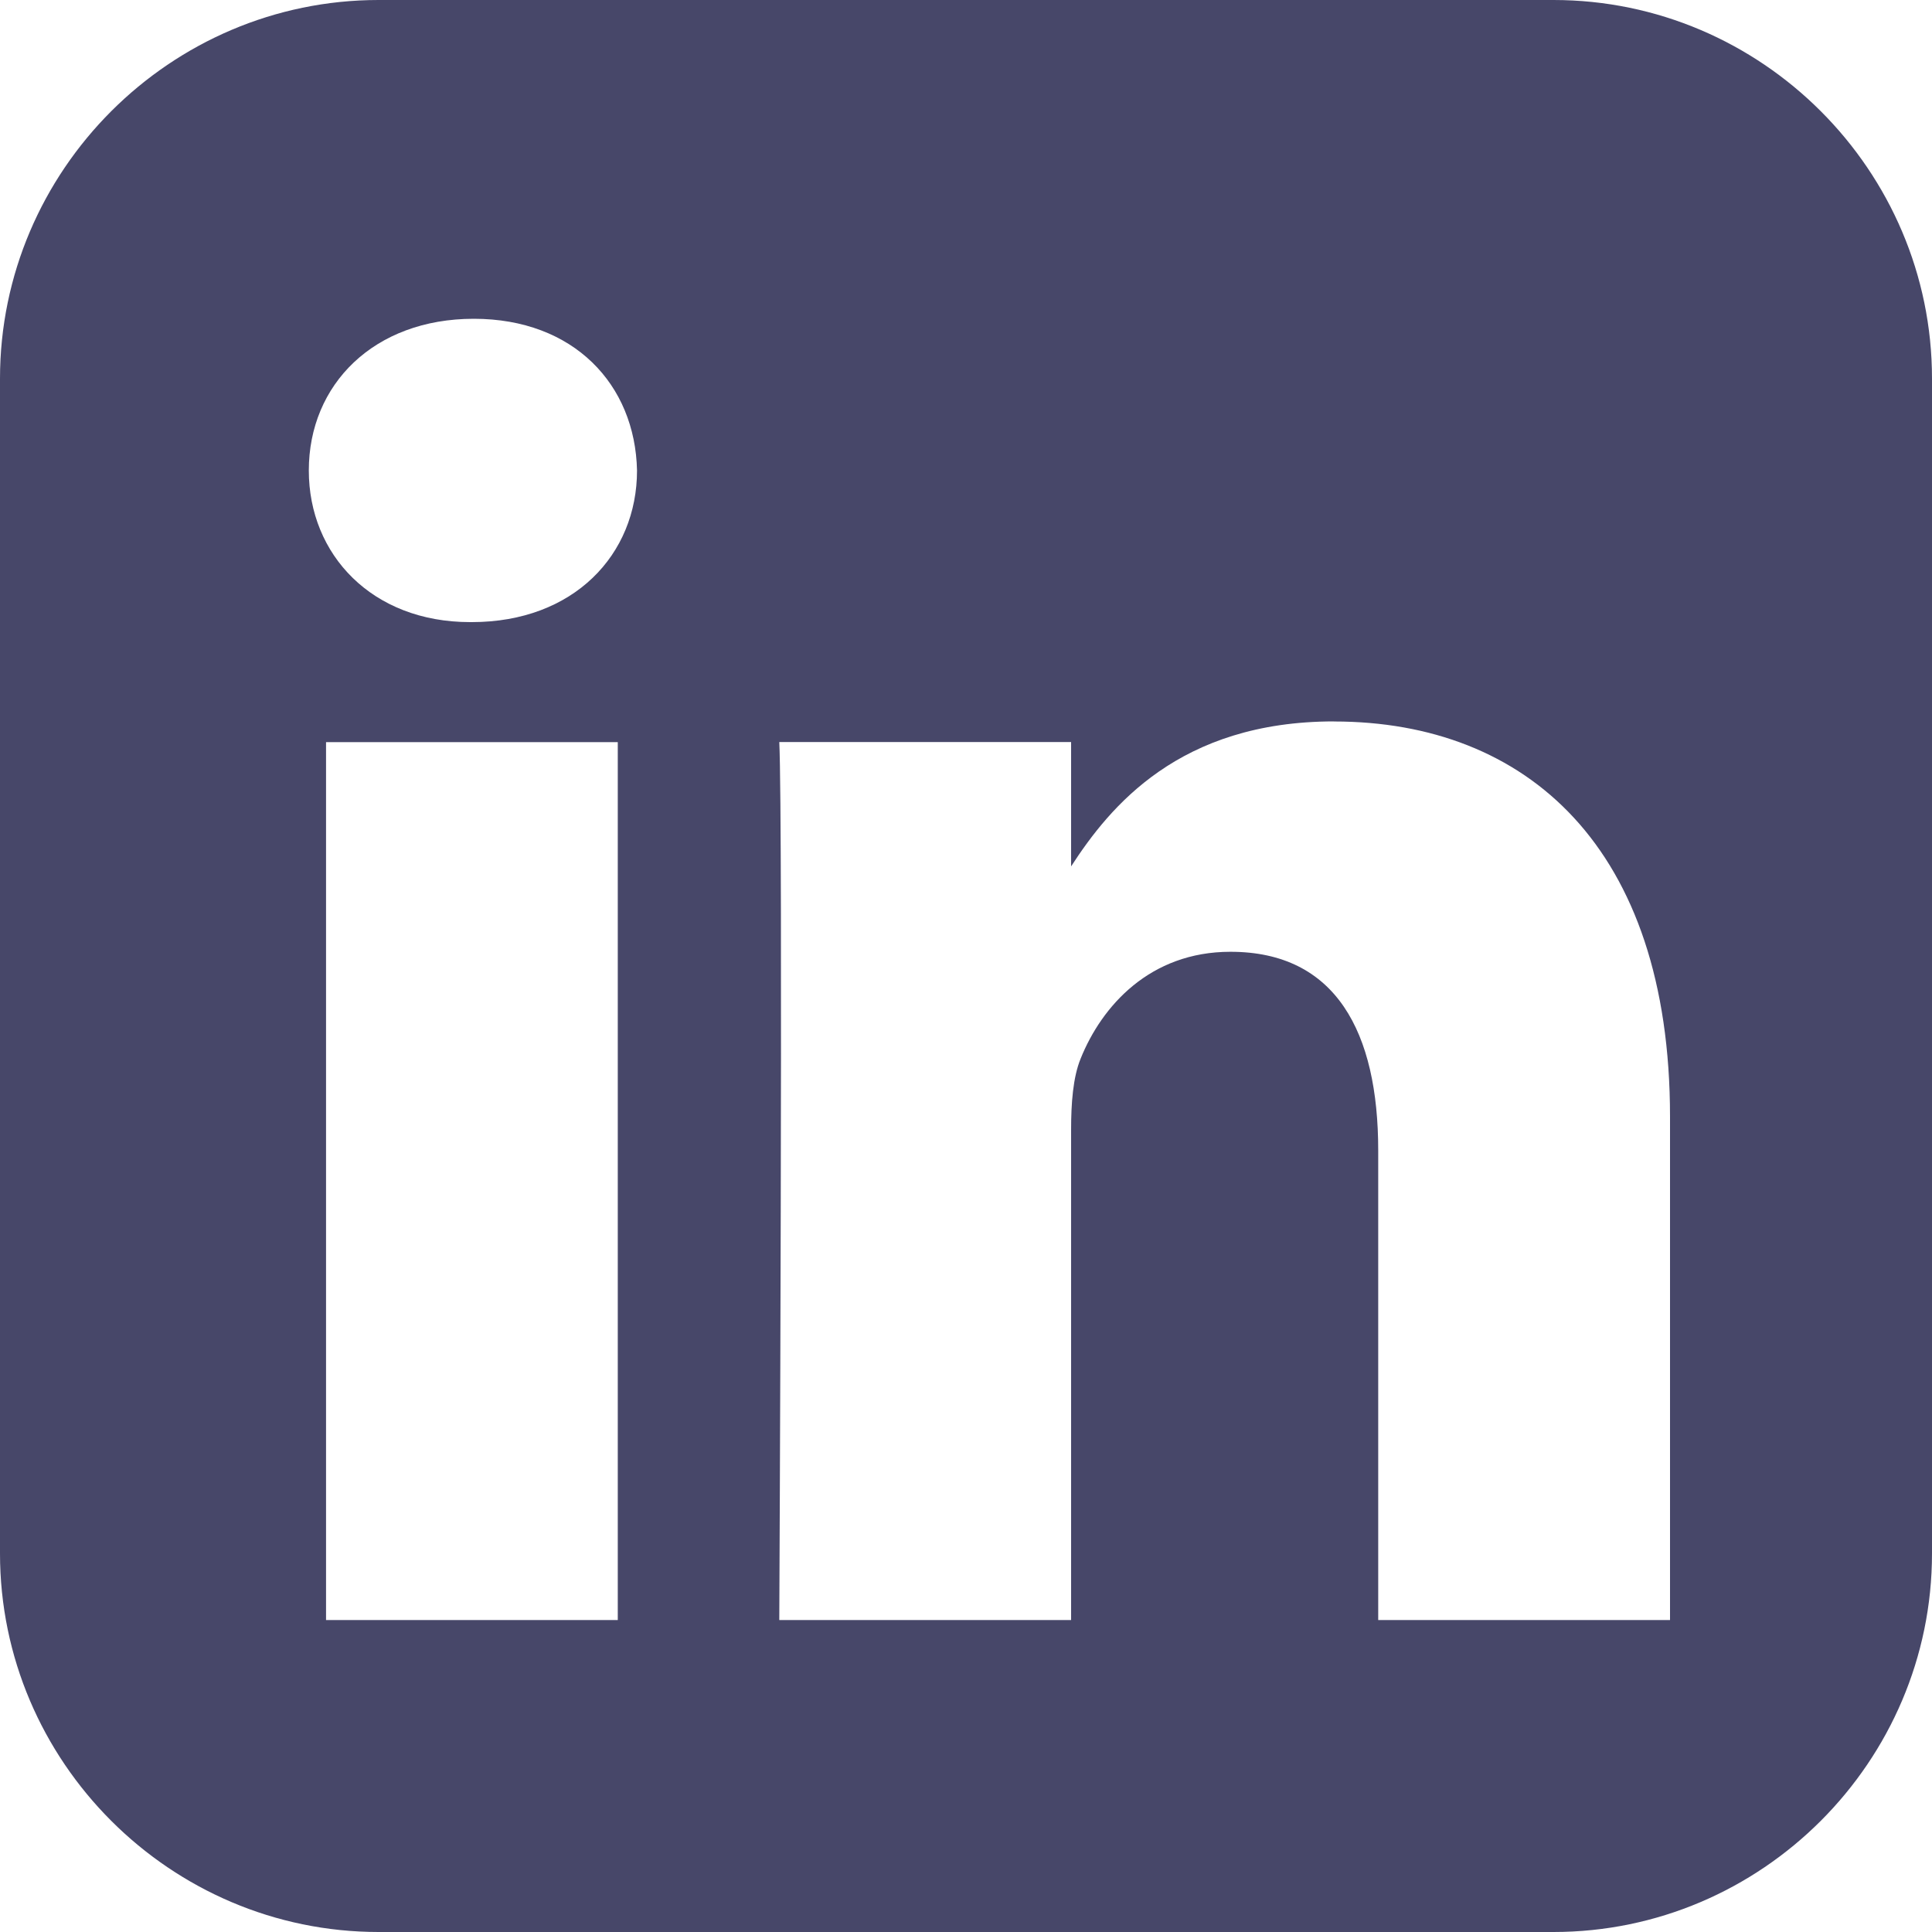 <?xml version="1.0" encoding="UTF-8"?> <svg xmlns="http://www.w3.org/2000/svg" width="25" height="25" viewBox="0 0 25 25" fill="none"><path d="M4.899 0C2.205 0 0 2.205 0 4.899V20.102C0 22.796 2.205 25 4.899 25H20.102C22.796 25 25 22.796 25 20.102V4.899C25 2.205 22.796 0 20.102 0H4.899ZM6.131 4.125C7.423 4.125 8.219 4.974 8.243 6.088C8.243 7.178 7.423 8.05 6.106 8.05H6.082C4.815 8.05 3.996 7.178 3.996 6.088C3.996 4.974 4.84 4.125 6.131 4.125H6.131ZM17.263 9.336C19.747 9.336 21.61 10.959 21.61 14.449V20.963H17.834V14.885C17.834 13.358 17.288 12.316 15.922 12.316C14.879 12.316 14.257 13.019 13.984 13.697C13.884 13.94 13.86 14.279 13.86 14.618V20.963H10.084C10.084 20.963 10.134 10.668 10.084 9.602H13.86V11.211C14.362 10.437 15.259 9.335 17.263 9.335V9.336ZM4.219 9.603H7.994V20.963H4.219V9.603V9.603Z" fill="#474769"></path></svg> 